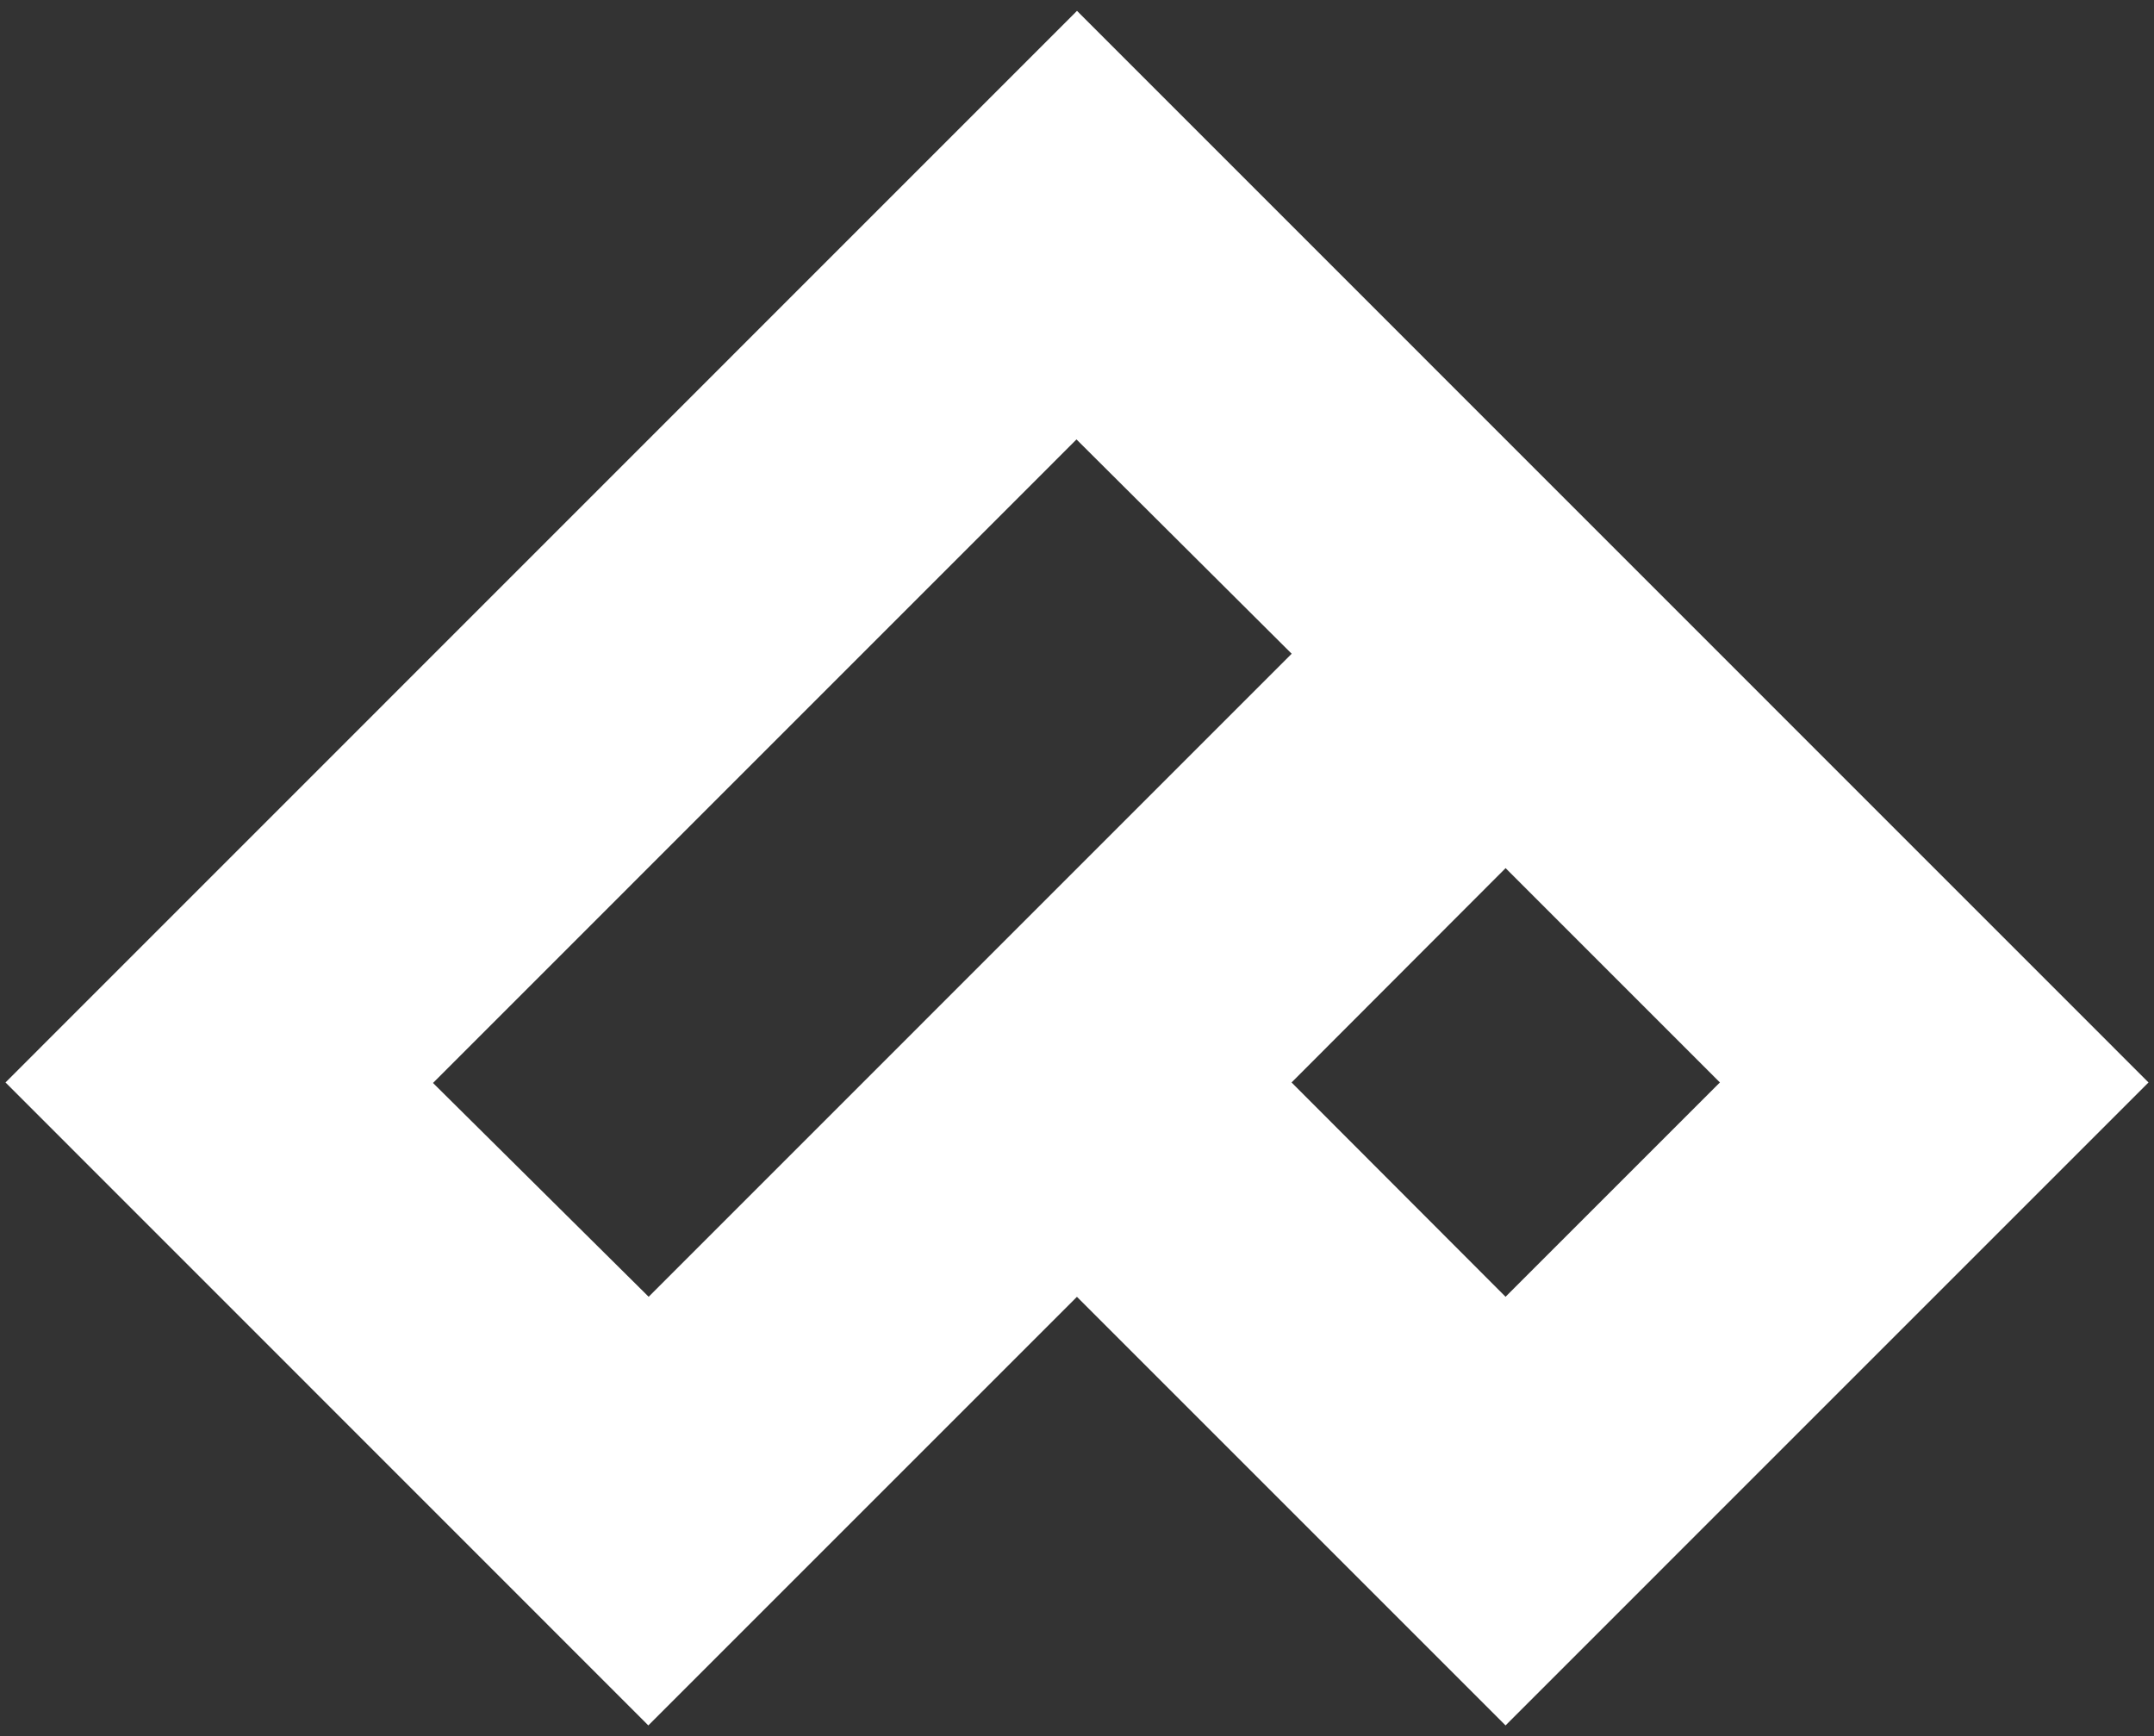 <svg width="98" height="79" viewBox="0 0 98 79" fill="none" xmlns="http://www.w3.org/2000/svg">
<rect x="0" y="0" width="98" height="79" fill="#333333" stroke="none"/>
<path d="M49 0.494L0.25 49.252L29.497 78.506L48.997 59.006L68.497 78.506L97.75 49.252L49 0.494ZM19.7 49.275L48.977 19.994L58.767 29.745L29.512 59.003L19.7 49.275ZM68.5 39.5L78.25 49.252L68.498 59.003L58.762 49.252L68.5 39.5Z" fill="white"/>
</svg>
